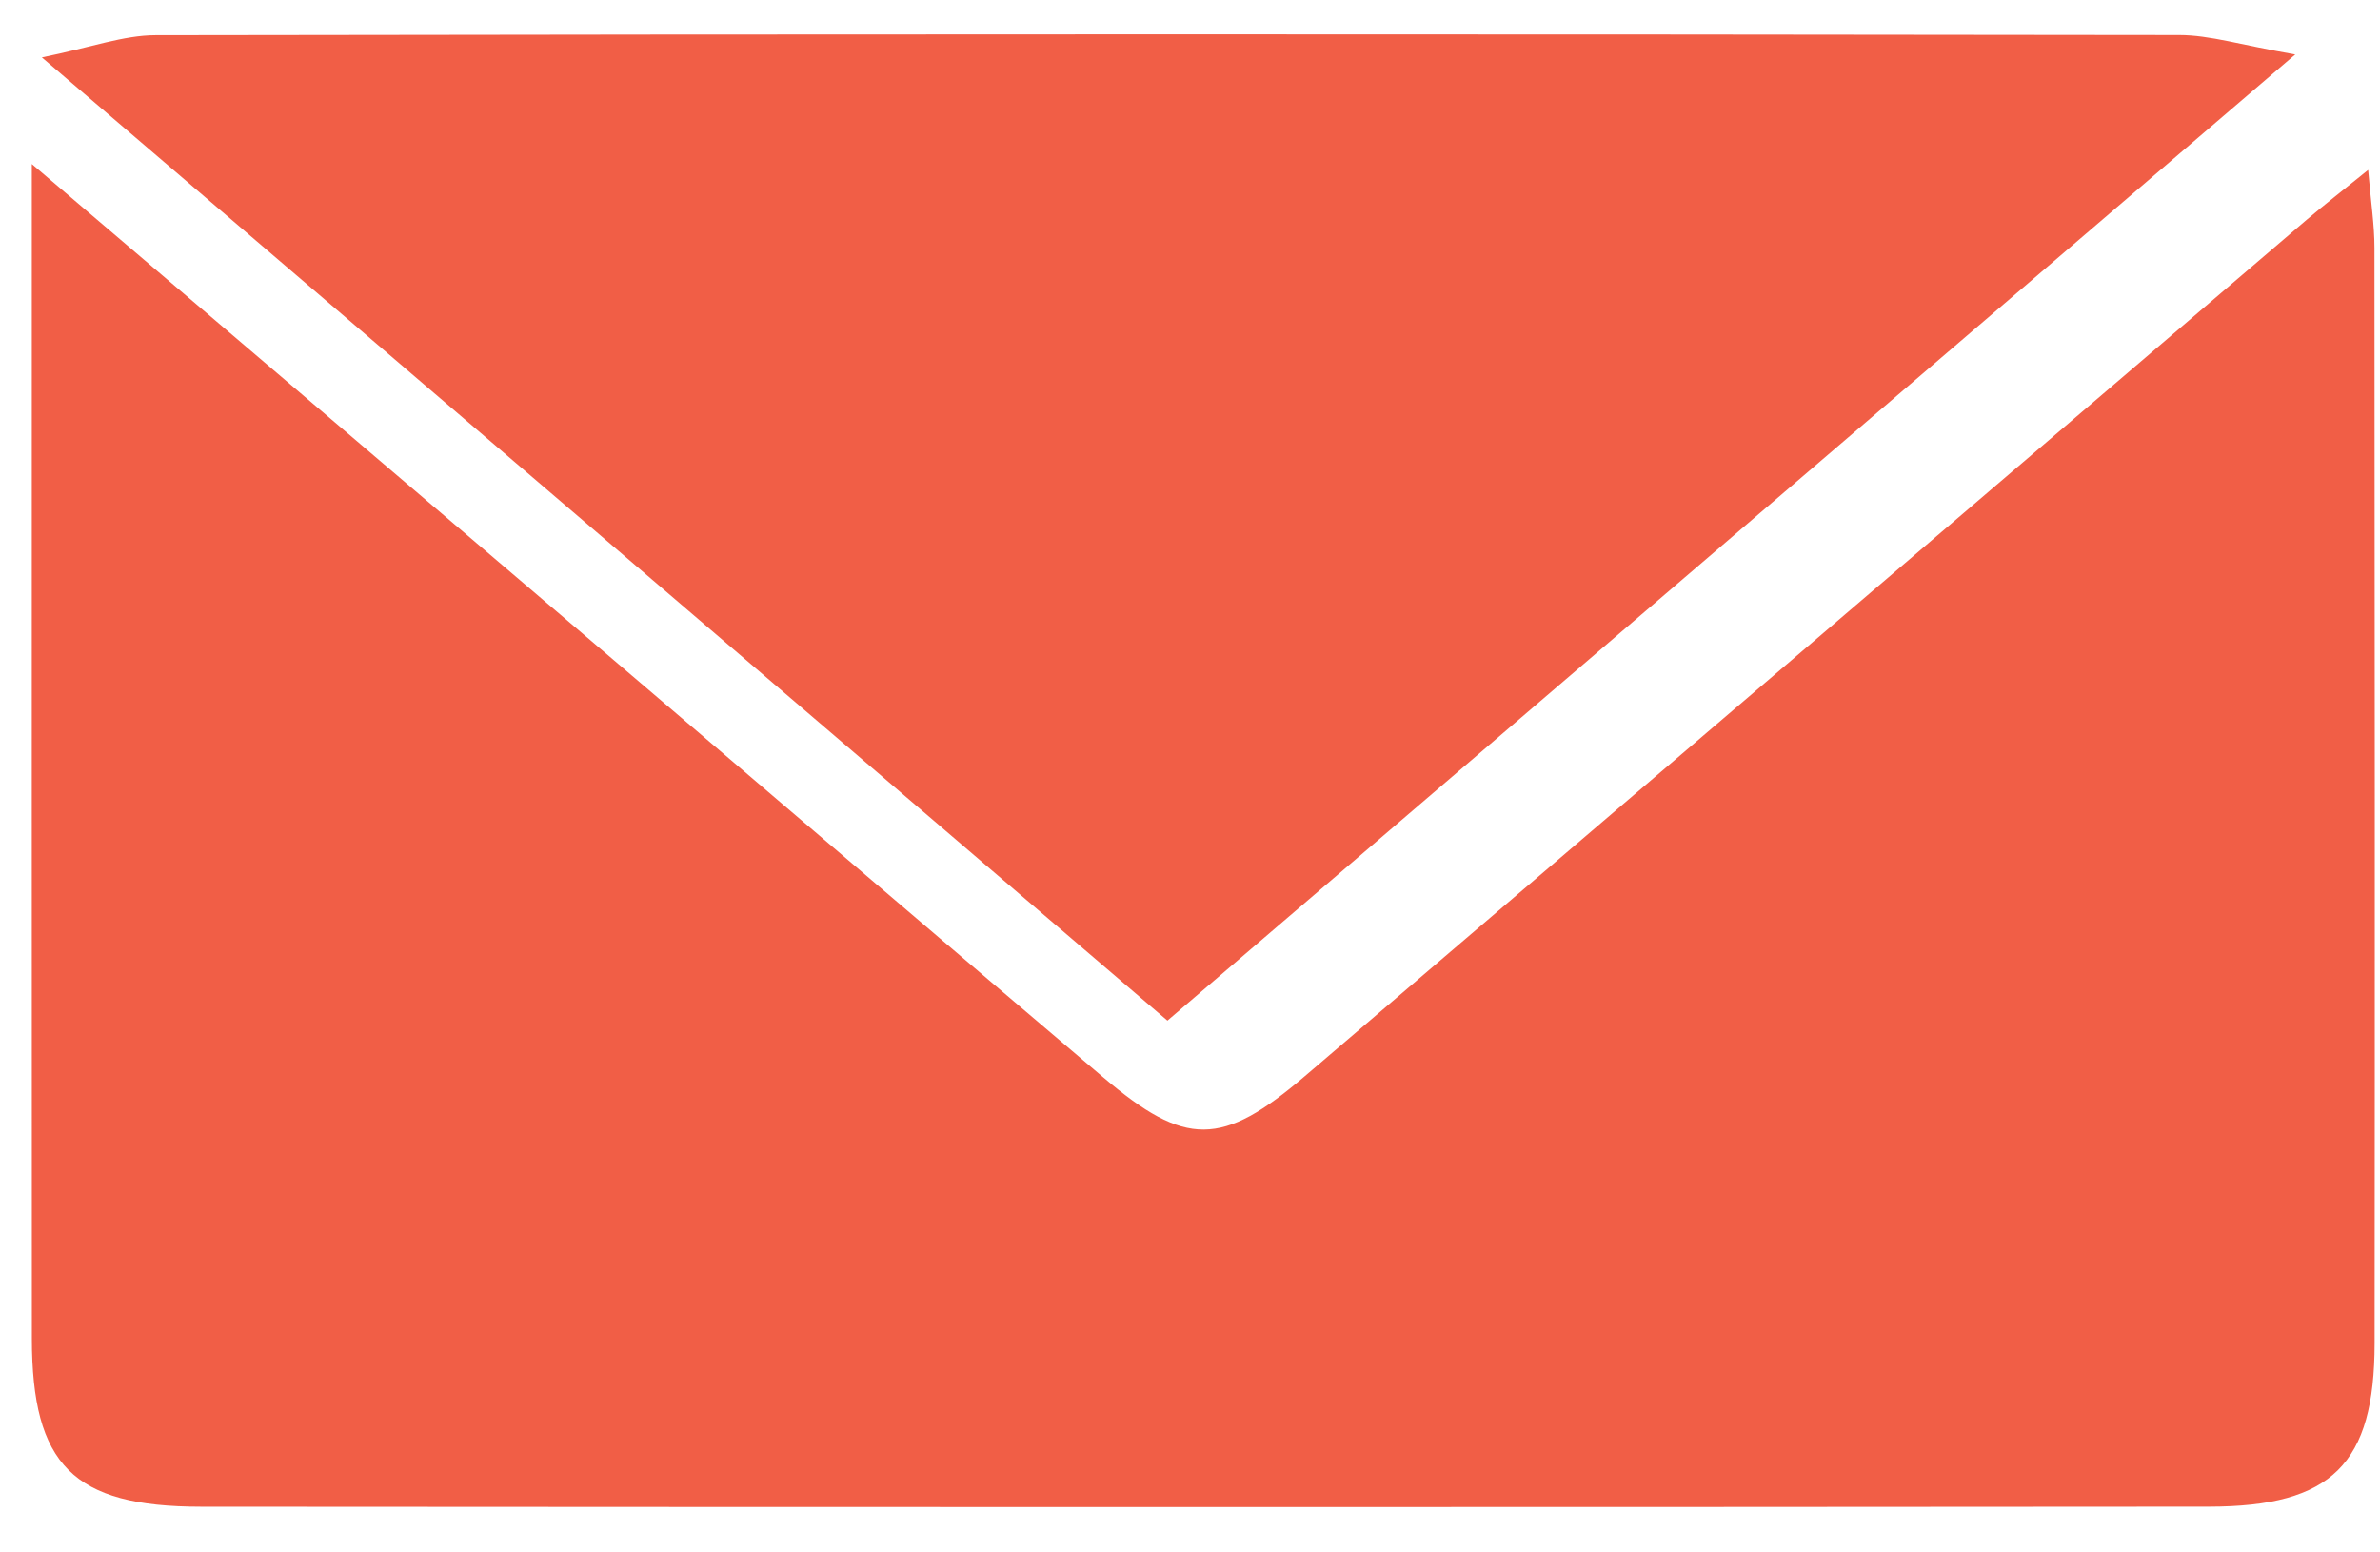 <?xml version="1.0" encoding="UTF-8" standalone="no"?>
<!DOCTYPE svg PUBLIC "-//W3C//DTD SVG 1.1//EN" "http://www.w3.org/Graphics/SVG/1.1/DTD/svg11.dtd">
<svg width="100%" height="100%" viewBox="0 0 46 30" version="1.1" xmlns="http://www.w3.org/2000/svg" xmlns:xlink="http://www.w3.org/1999/xlink" xml:space="preserve" xmlns:serif="http://www.serif.com/" style="fill-rule:evenodd;clip-rule:evenodd;stroke-linejoin:round;stroke-miterlimit:1.414;">
    <g>
        <path d="M0.615,3.17c4.212,3.59 8.068,6.877 11.925,10.164c2.928,2.496 5.85,4.997 8.784,7.486c1.593,1.351 2.292,1.346 3.899,-0.026c6.461,-5.518 12.917,-11.041 19.376,-16.561c0.32,-0.272 0.653,-0.529 1.172,-0.949c0.054,0.629 0.122,1.067 0.122,1.505c0.007,7.056 0.009,14.111 0.003,21.167c-0.002,2.332 -0.82,3.158 -3.203,3.16c-12.935,0.011 -25.871,0.01 -38.807,0.001c-2.474,-0.001 -3.268,-0.809 -3.27,-3.251c-0.003,-6.949 -0.001,-13.897 -0.001,-20.846l0,-1.85Z" style="fill:#F15E46;fill-rule:nonzero;"/>
        <path d="M44.362,1.052c-7.444,6.377 -14.557,12.469 -21.798,18.671c-7.18,-6.144 -14.304,-12.239 -21.755,-18.614c0.957,-0.195 1.578,-0.428 2.199,-0.429c13.037,-0.022 26.074,-0.021 39.111,-0.003c0.597,0.001 1.194,0.193 2.243,0.375" style="fill:#F15E46;fill-rule:nonzero;"/>
    </g>
</svg>
